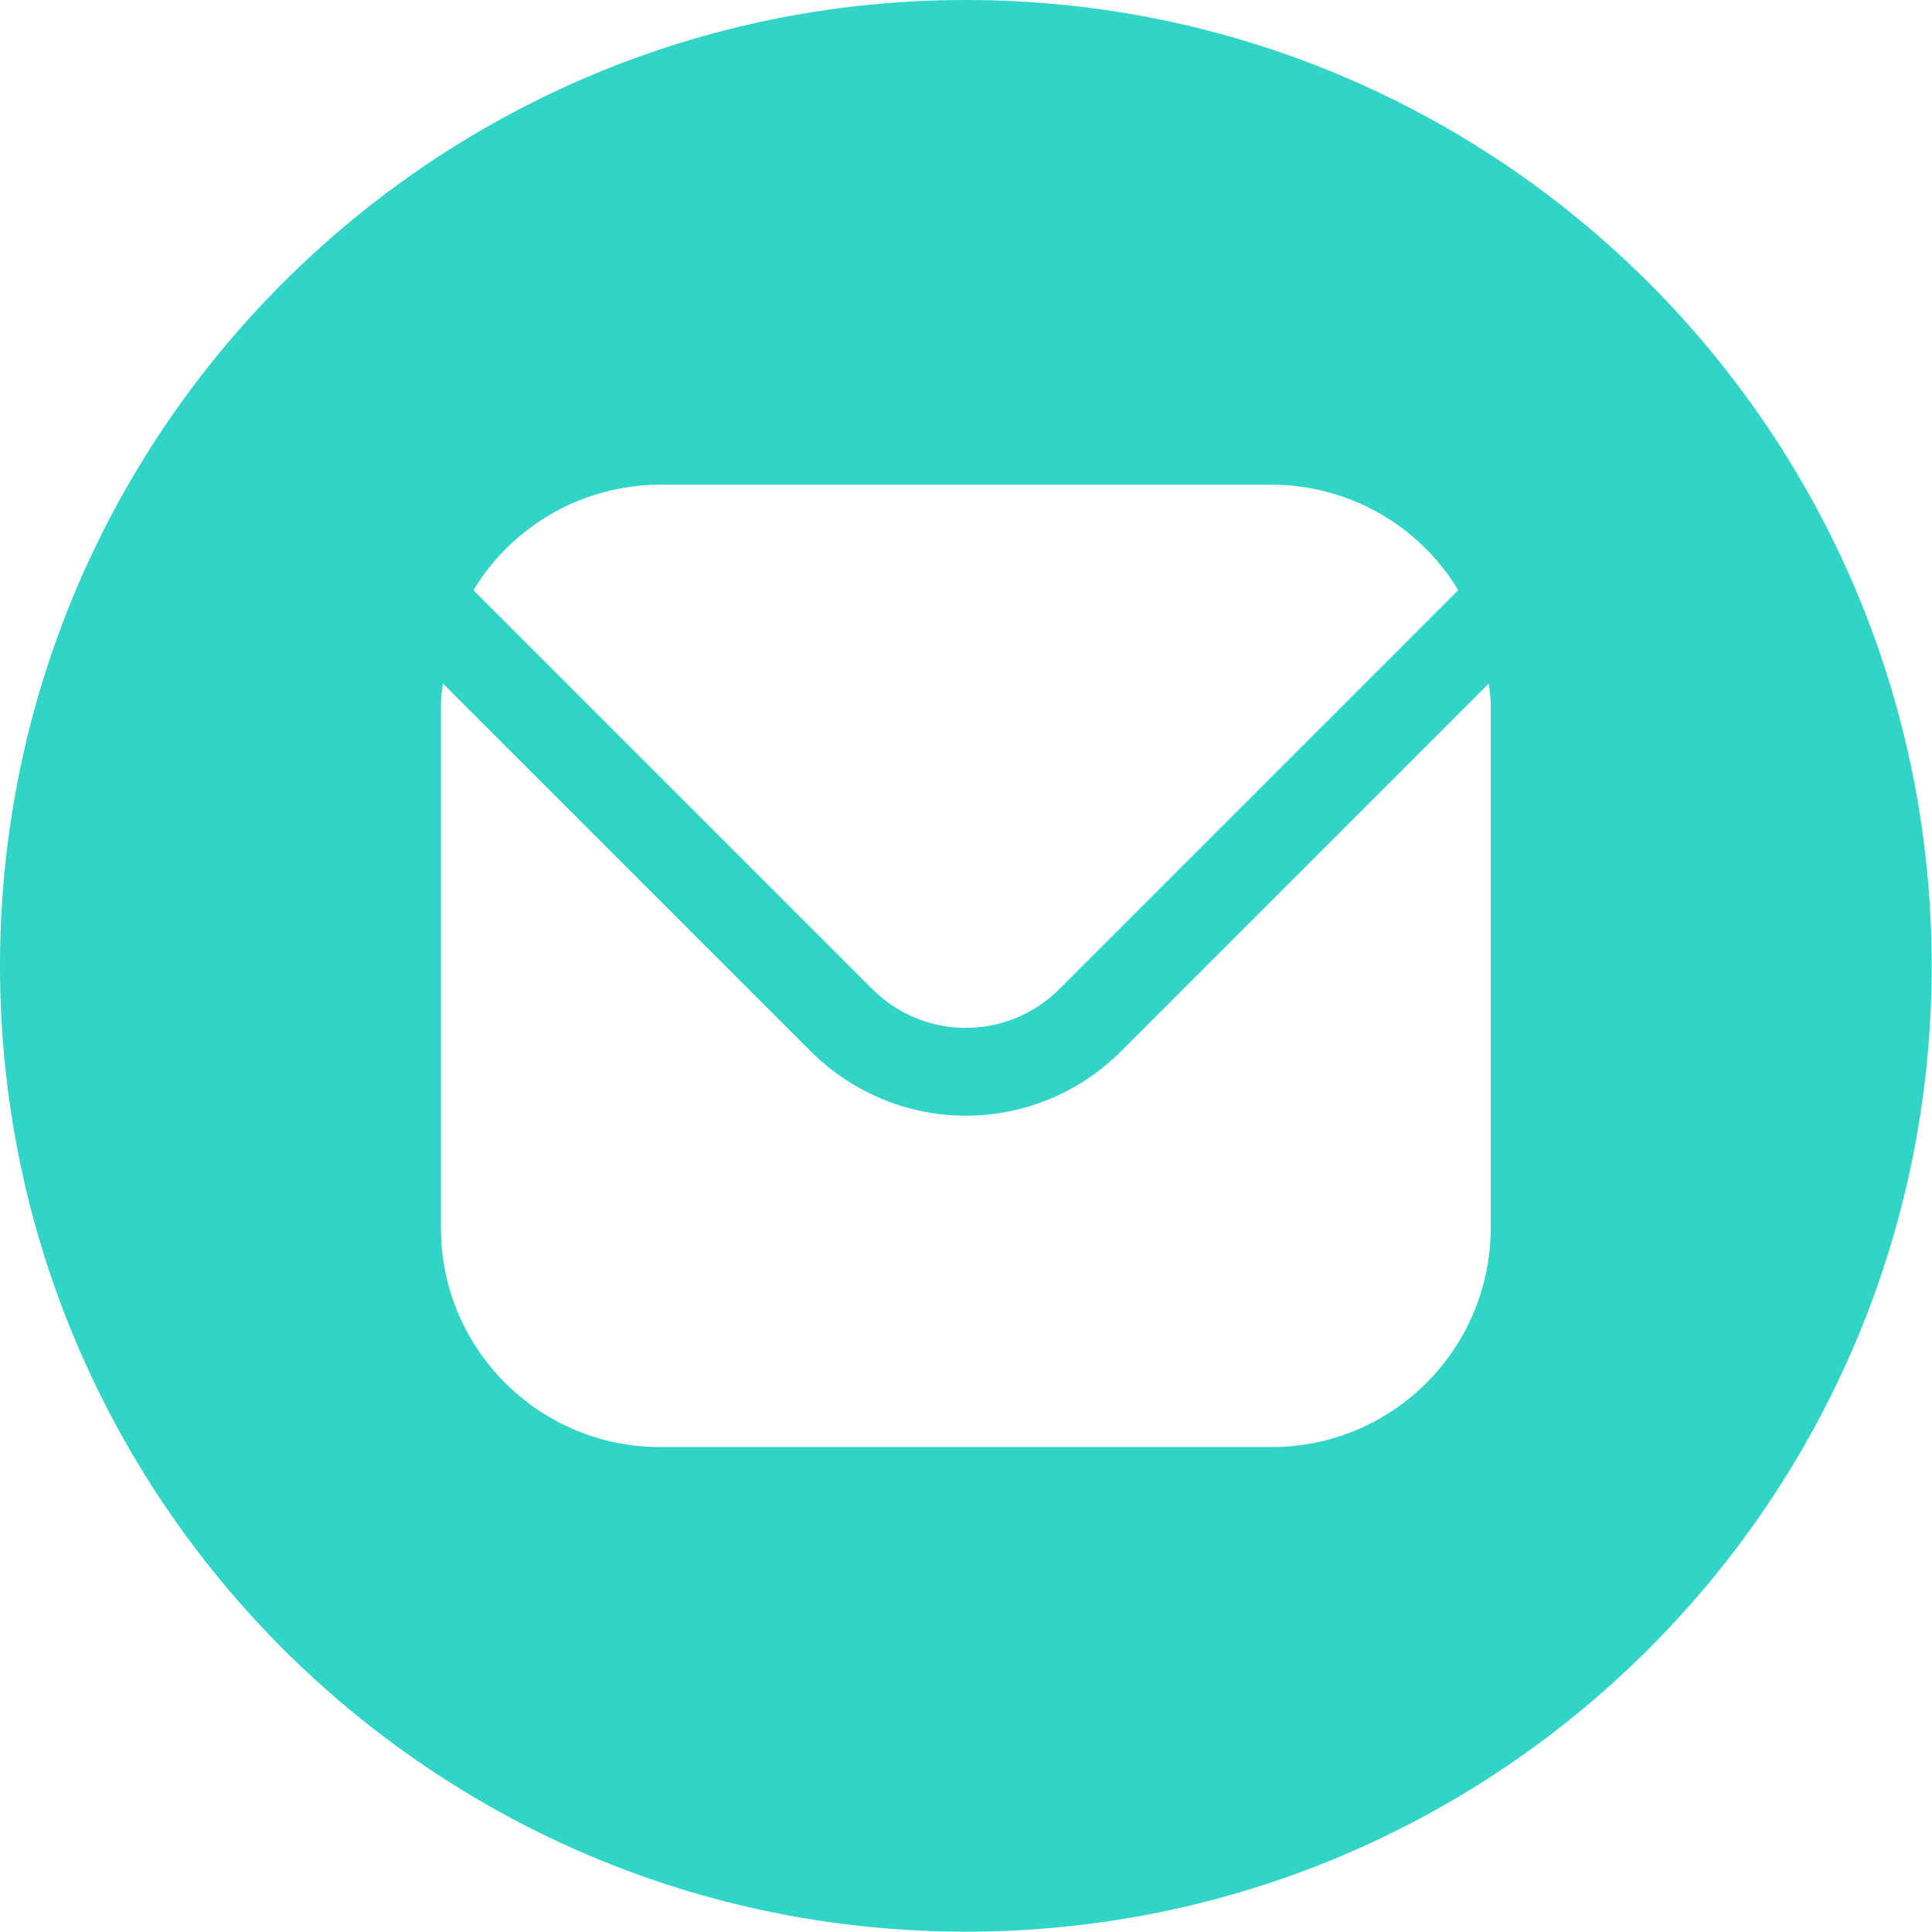 <?xml version="1.0" encoding="UTF-8"?> <svg xmlns="http://www.w3.org/2000/svg" xmlns:xlink="http://www.w3.org/1999/xlink" xmlns:xodm="http://www.corel.com/coreldraw/odm/2003" xml:space="preserve" width="16.933mm" height="16.933mm" version="1.1" style="shape-rendering:geometricPrecision; text-rendering:geometricPrecision; image-rendering:optimizeQuality; fill-rule:evenodd; clip-rule:evenodd" viewBox="0 0 60.07 60.07"> <defs> <style type="text/css"> .fil0 {fill:#30D5C8} </style> </defs> <g id="Слой_x0020_1">  <path class="fil0" d="M30.03 0c-16.59,0 -30.03,13.45 -30.03,30.03 0,16.59 13.45,30.03 30.03,30.03 16.59,0 30.03,-13.45 30.03,-30.03 0,-16.59 -13.45,-30.03 -30.03,-30.03zm16.26 21.25l-11.45 11.45c-1.27,1.27 -3.01,1.99 -4.81,1.99 -1.8,0 -3.53,-0.72 -4.81,-1.99l-11.45 -11.45c-0.02,0.21 -0.06,0.41 -0.06,0.62l0 16.32c0,3.75 3.05,6.8 6.8,6.8l19.04 0c3.75,-0 6.79,-3.05 6.8,-6.8l0 -16.32c0,-0.21 -0.04,-0.41 -0.06,-0.62zm-13.37 9.52l12.42 -12.42c-1.22,-2.03 -3.42,-3.27 -5.79,-3.28l-19.04 0c-2.37,0.01 -4.56,1.25 -5.79,3.28l12.42 12.42c0.77,0.76 1.8,1.19 2.89,1.19 1.08,0 2.12,-0.43 2.89,-1.19l0 0z"></path> </g> </svg> 